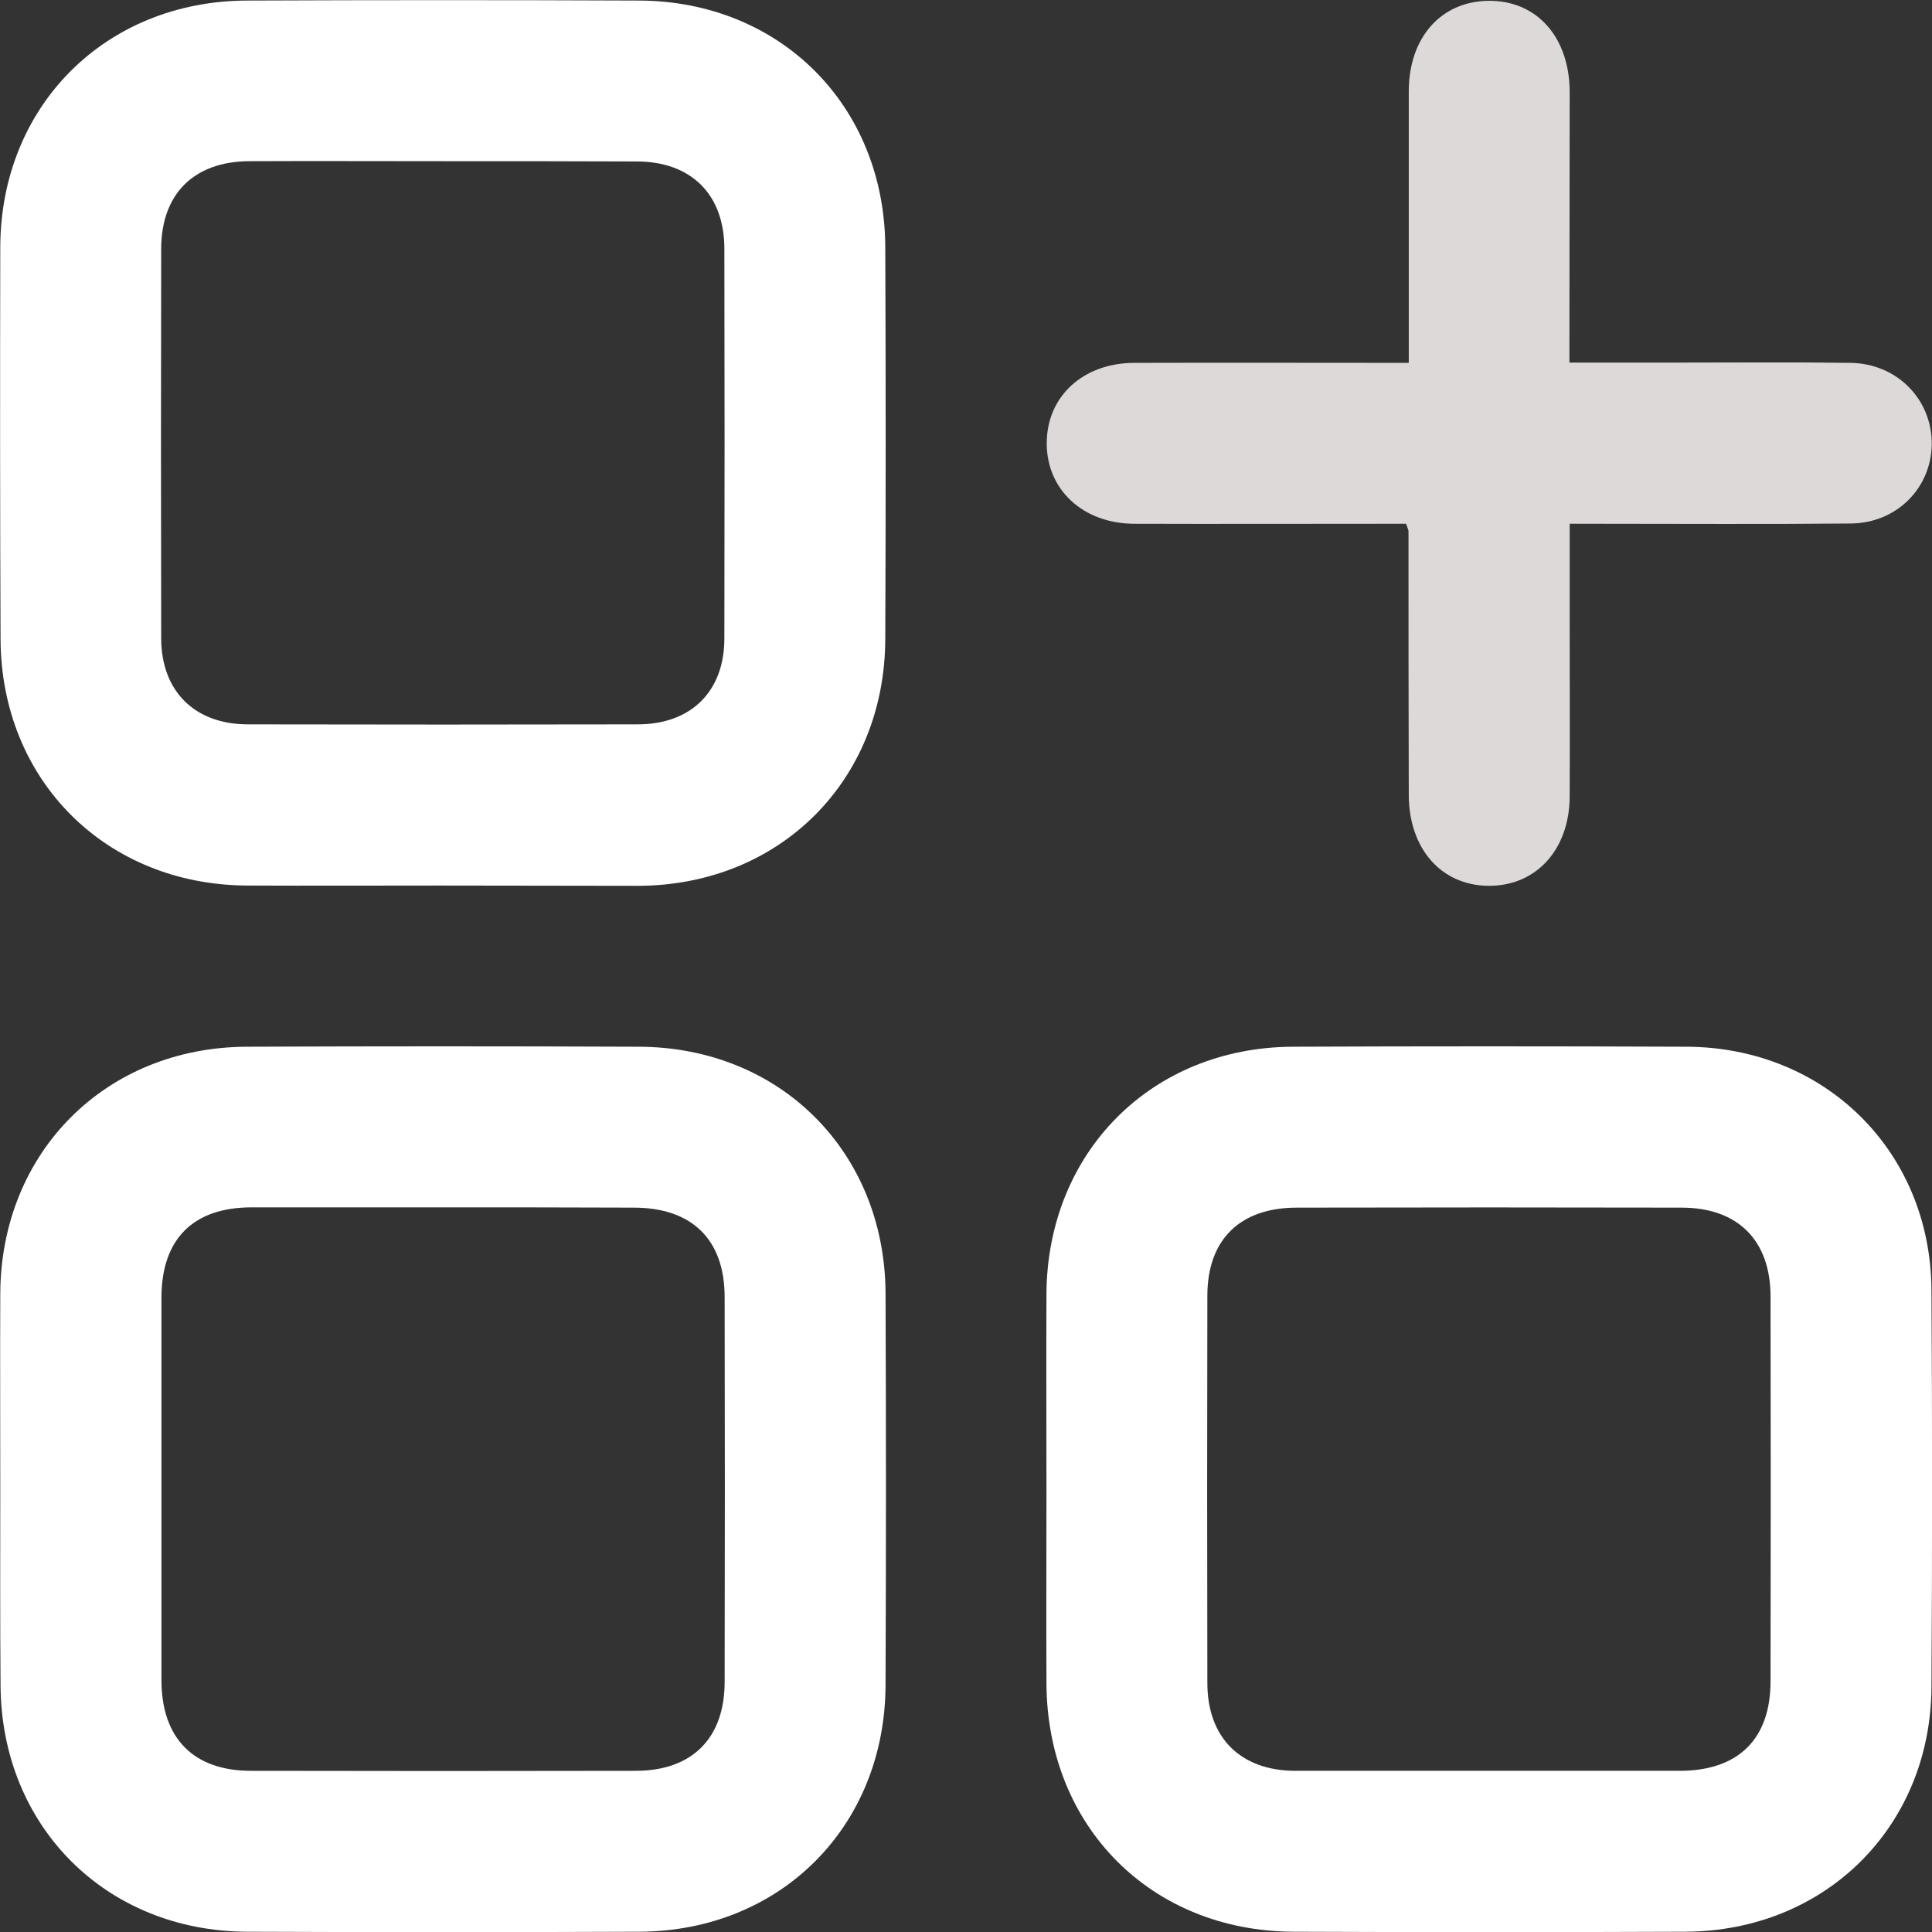 <?xml version="1.0" encoding="utf-8"?>
<!-- Generator: Adobe Illustrator 27.3.1, SVG Export Plug-In . SVG Version: 6.00 Build 0)  -->
<svg version="1.1" id="Layer_1" xmlns="http://www.w3.org/2000/svg" xmlns:xlink="http://www.w3.org/1999/xlink" x="0px" y="0px"
	 viewBox="0 0 70.6 70.6" style="enable-background:new 0 0 70.6 70.6;" xml:space="preserve">
<rect x="0" y="0" width="70.6" height="70.6" fill="#333333" stroke="none"/>
<style type="text/css">
	.st0{fill:#FFFFFF;}
	.st1{fill:#DDD9D9;}
</style>
<g>
	<path class="st0" d="M16.09,32.36c-2.36,0-4.72,0.01-7.07,0c-5.16-0.03-8.98-3.85-9-9.01C0,18.57,0,13.8,0.01,9.02
		c0.02-5.16,3.85-8.98,9.01-9C13.8,0,18.57,0,23.35,0.02c5.16,0.02,8.98,3.84,9,9.01c0.02,4.78,0.02,9.55,0,14.33
		c-0.02,5.16-3.84,8.98-9,9.01C20.93,32.37,18.51,32.36,16.09,32.36z M16.28,5.89c-2.39,0-4.78-0.01-7.17,0
		C7.09,5.9,5.9,7.08,5.89,9.08c-0.01,4.75-0.01,9.49,0,14.24c0,1.93,1.22,3.15,3.17,3.15c4.75,0.01,9.49,0.01,14.24,0
		c1.95,0,3.17-1.2,3.17-3.14c0.01-4.75,0.01-9.49,0-14.24c0-1.99-1.22-3.19-3.21-3.19C20.93,5.89,18.6,5.89,16.28,5.89z"/>
	<path class="st0" d="M0.01,54.42c0-2.39-0.01-4.78,0-7.16c0.03-5.16,3.85-8.99,9.01-9.01c4.78-0.02,9.55-0.02,14.33,0
		c5.16,0.02,8.98,3.84,9.01,9c0.02,4.78,0.02,9.55,0,14.33c-0.02,5.17-3.84,8.99-9,9.01c-4.78,0.02-9.55,0.02-14.33,0
		c-5.16-0.02-8.98-3.85-9.01-9C0,59.19,0.01,56.8,0.01,54.42z M16.17,44.12c-2.33,0-4.66,0-6.98,0c-2.13,0-3.29,1.16-3.29,3.3
		c0,4.66,0,9.31,0,13.97c0,2.13,1.17,3.32,3.27,3.32c4.69,0.01,9.37,0.01,14.06,0c2.06,0,3.25-1.19,3.25-3.25
		c0.01-4.69,0.01-9.37,0-14.06c0-2.1-1.19-3.27-3.32-3.27C20.82,44.12,18.5,44.12,16.17,44.12z"/>
	<path class="st0" d="M38.24,54.44c0-2.39-0.01-4.78,0-7.16c0.03-5.17,3.83-9,8.99-9.03c4.81-0.02,9.61-0.02,14.42,0
		c5.06,0.03,8.9,3.84,8.93,8.89c0.03,4.84,0.03,9.68,0,14.51c-0.03,5.1-3.87,8.91-8.98,8.94c-4.78,0.02-9.55,0.02-14.33,0
		c-5.21-0.02-9.01-3.85-9.03-9.08C38.23,59.15,38.24,56.79,38.24,54.44z M54.4,64.71c2.33,0,4.66,0,6.98,0
		c2.14,0,3.32-1.16,3.32-3.27c0.01-4.69,0.01-9.37,0-14.06c0-2.06-1.2-3.25-3.25-3.25c-4.69-0.01-9.37-0.01-14.06,0
		c-2.08,0-3.27,1.17-3.27,3.22c-0.01,4.72-0.01,9.43,0,14.15c0,2,1.21,3.2,3.2,3.21C49.68,64.71,52.04,64.71,54.4,64.71z"/>
	<path class="st1" d="M57.35,13.25c1.37,0,2.65,0,3.93,0c2.11,0,4.22-0.02,6.34,0.01c1.7,0.02,2.99,1.34,2.97,2.98
		c-0.02,1.6-1.29,2.88-2.96,2.89c-3.06,0.03-6.12,0.01-9.18,0.01c-0.33,0-0.66,0-1.09,0c0,1.23,0,2.39,0,3.54
		c0,2.14,0.01,4.29,0,6.43c-0.01,1.94-1.23,3.27-2.96,3.26c-1.73-0.01-2.91-1.35-2.92-3.31c-0.01-3.21-0.01-6.43-0.01-9.64
		c0-0.06-0.03-0.11-0.09-0.28c-0.29,0-0.62,0-0.94,0c-3,0-6,0.01-9,0c-1.86-0.01-3.19-1.24-3.19-2.94c0-1.71,1.32-2.93,3.19-2.94
		c3.3-0.01,6.61,0,10.04,0c0-0.37,0-0.69,0-1.01c0-2.97,0-5.94,0-8.91c0-1.97,1.18-3.29,2.91-3.31c1.77-0.02,2.97,1.33,2.97,3.35
		C57.36,6.61,57.35,9.85,57.35,13.25z"/>
</g>
</svg>
